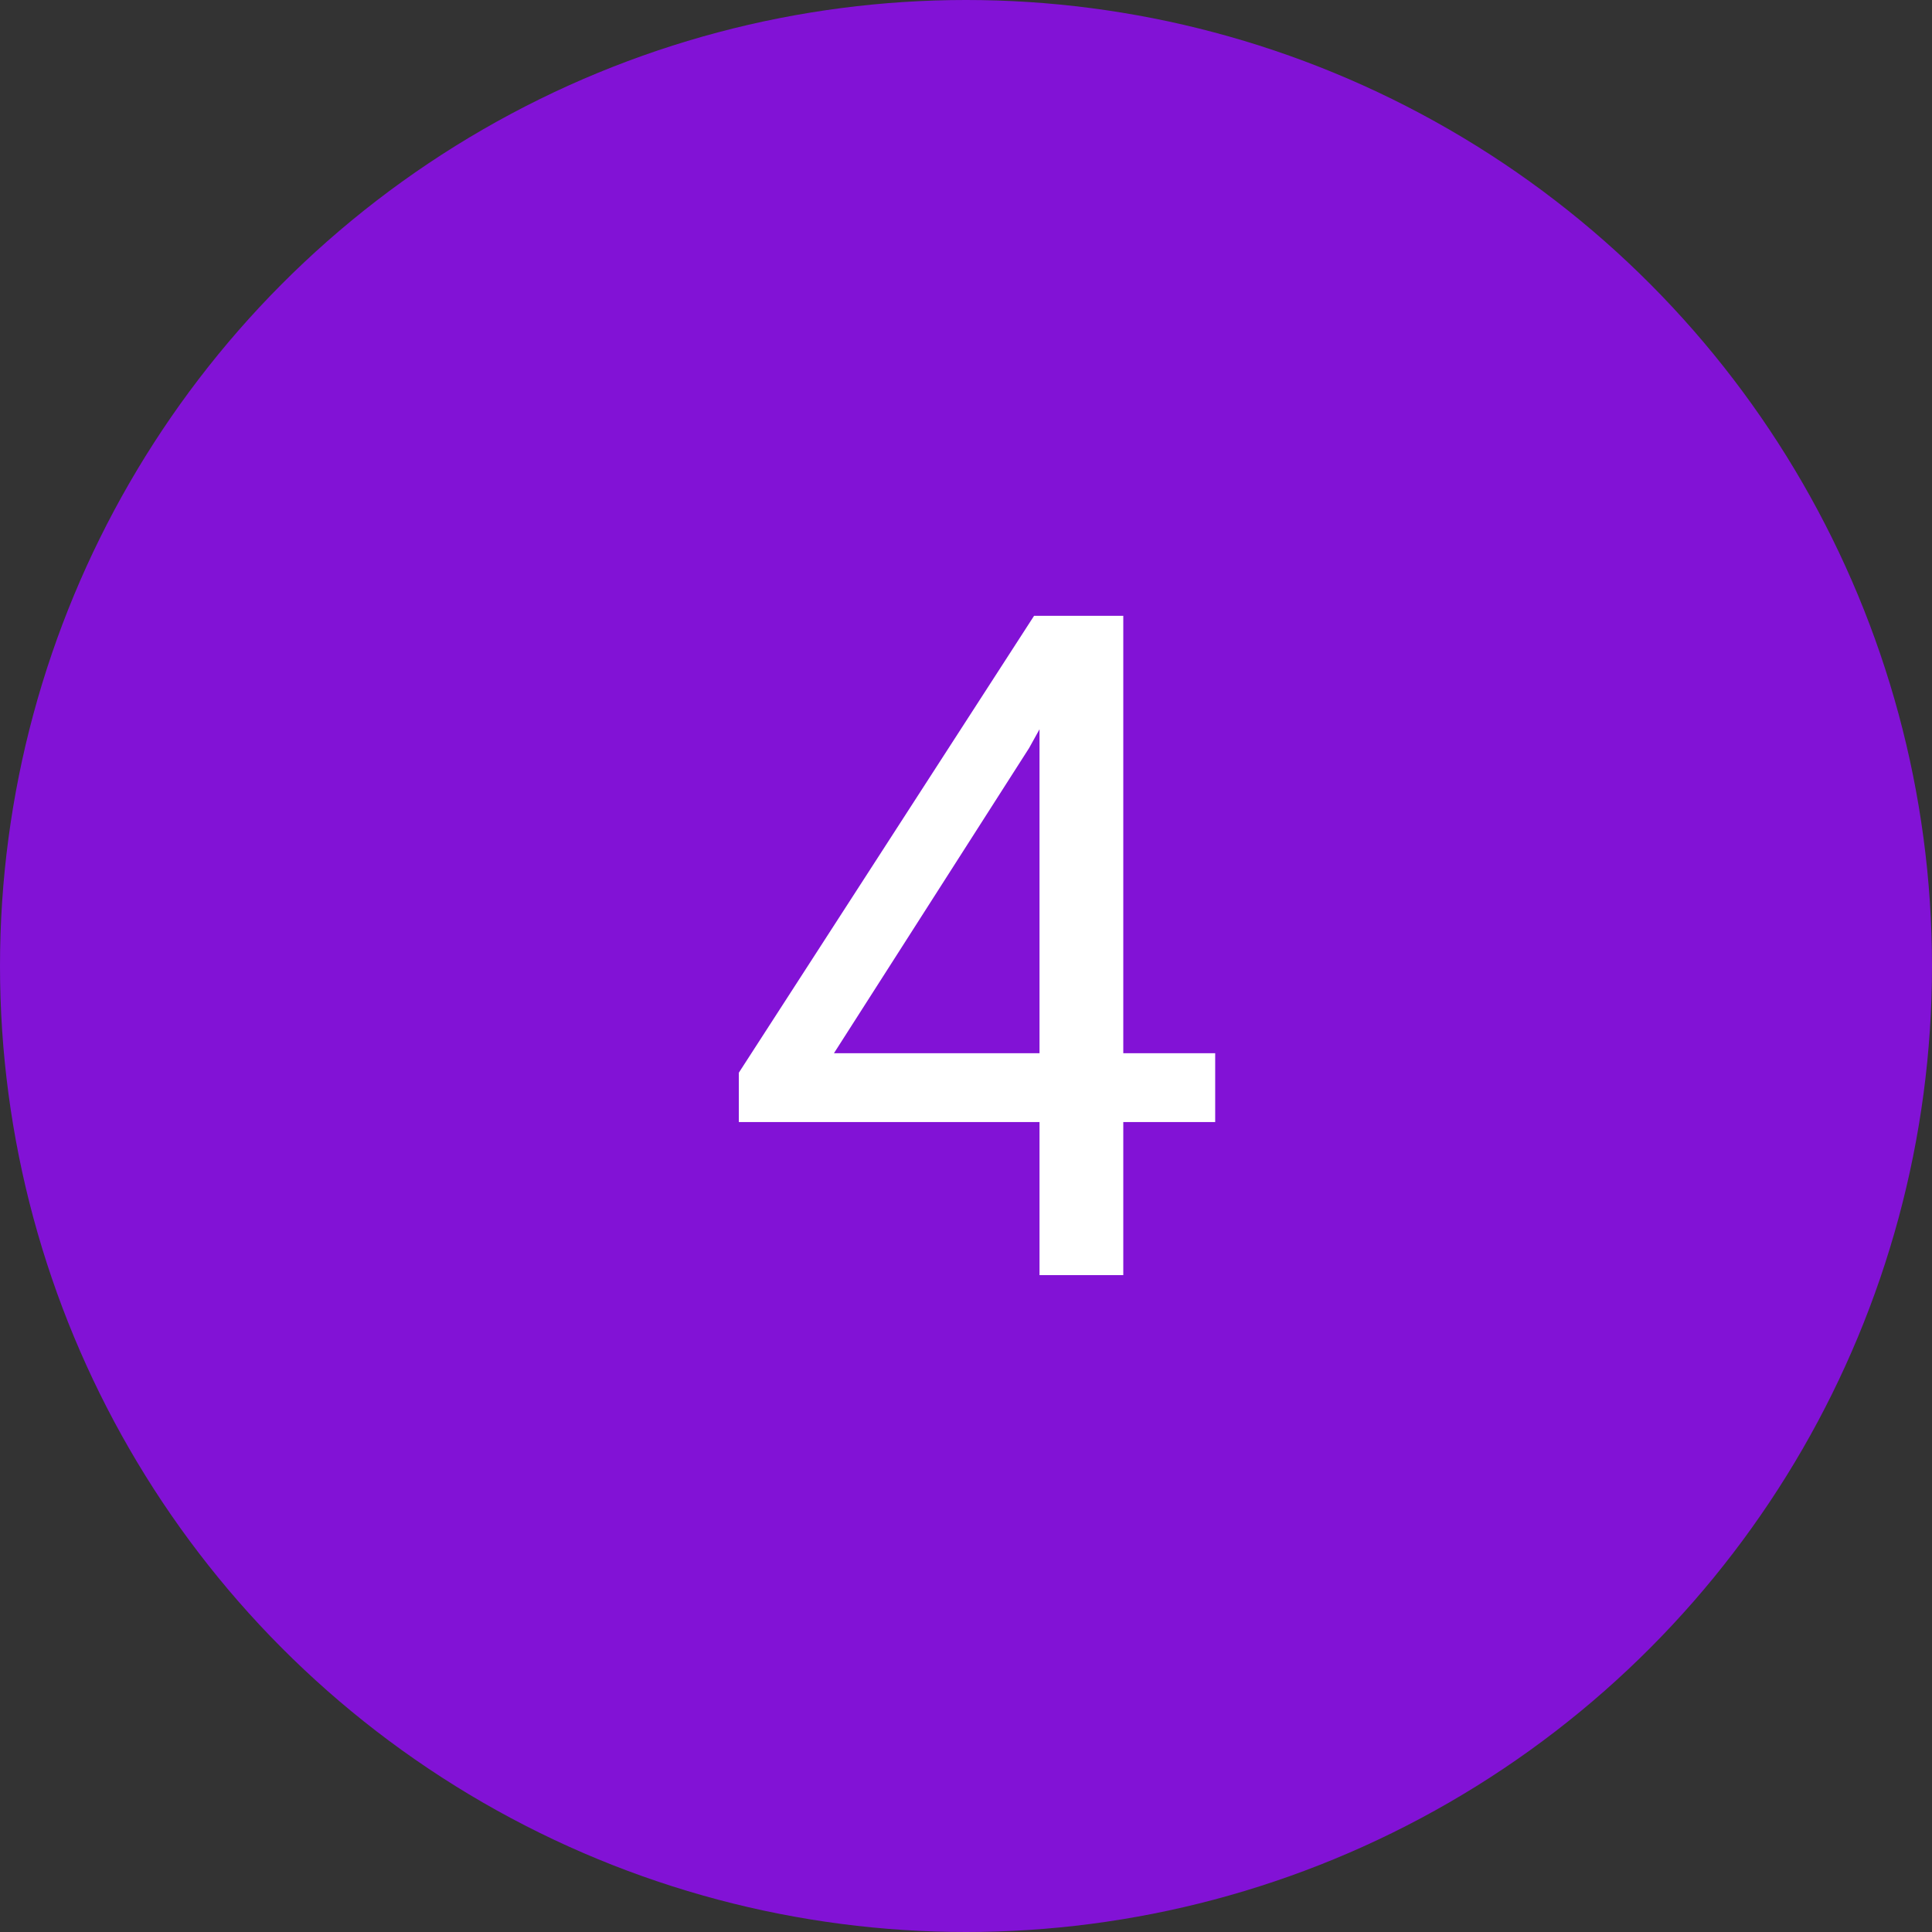 <?xml version="1.0" encoding="UTF-8"?> <svg xmlns="http://www.w3.org/2000/svg" width="100" height="100" viewBox="0 0 100 100" fill="none"><rect x="0" y="0" width="100" height="100" fill="#333333" stroke="none"/> <circle cx="50" cy="50" r="50" fill="#8212D6"></circle> <path d="M62.898 54.516V58.078H38.242V55.523L53.523 31.875H57.062L53.266 38.719L43.164 54.516H62.898ZM58.141 31.875V66H53.805V31.875H58.141Z" fill="white"></path> </svg> 